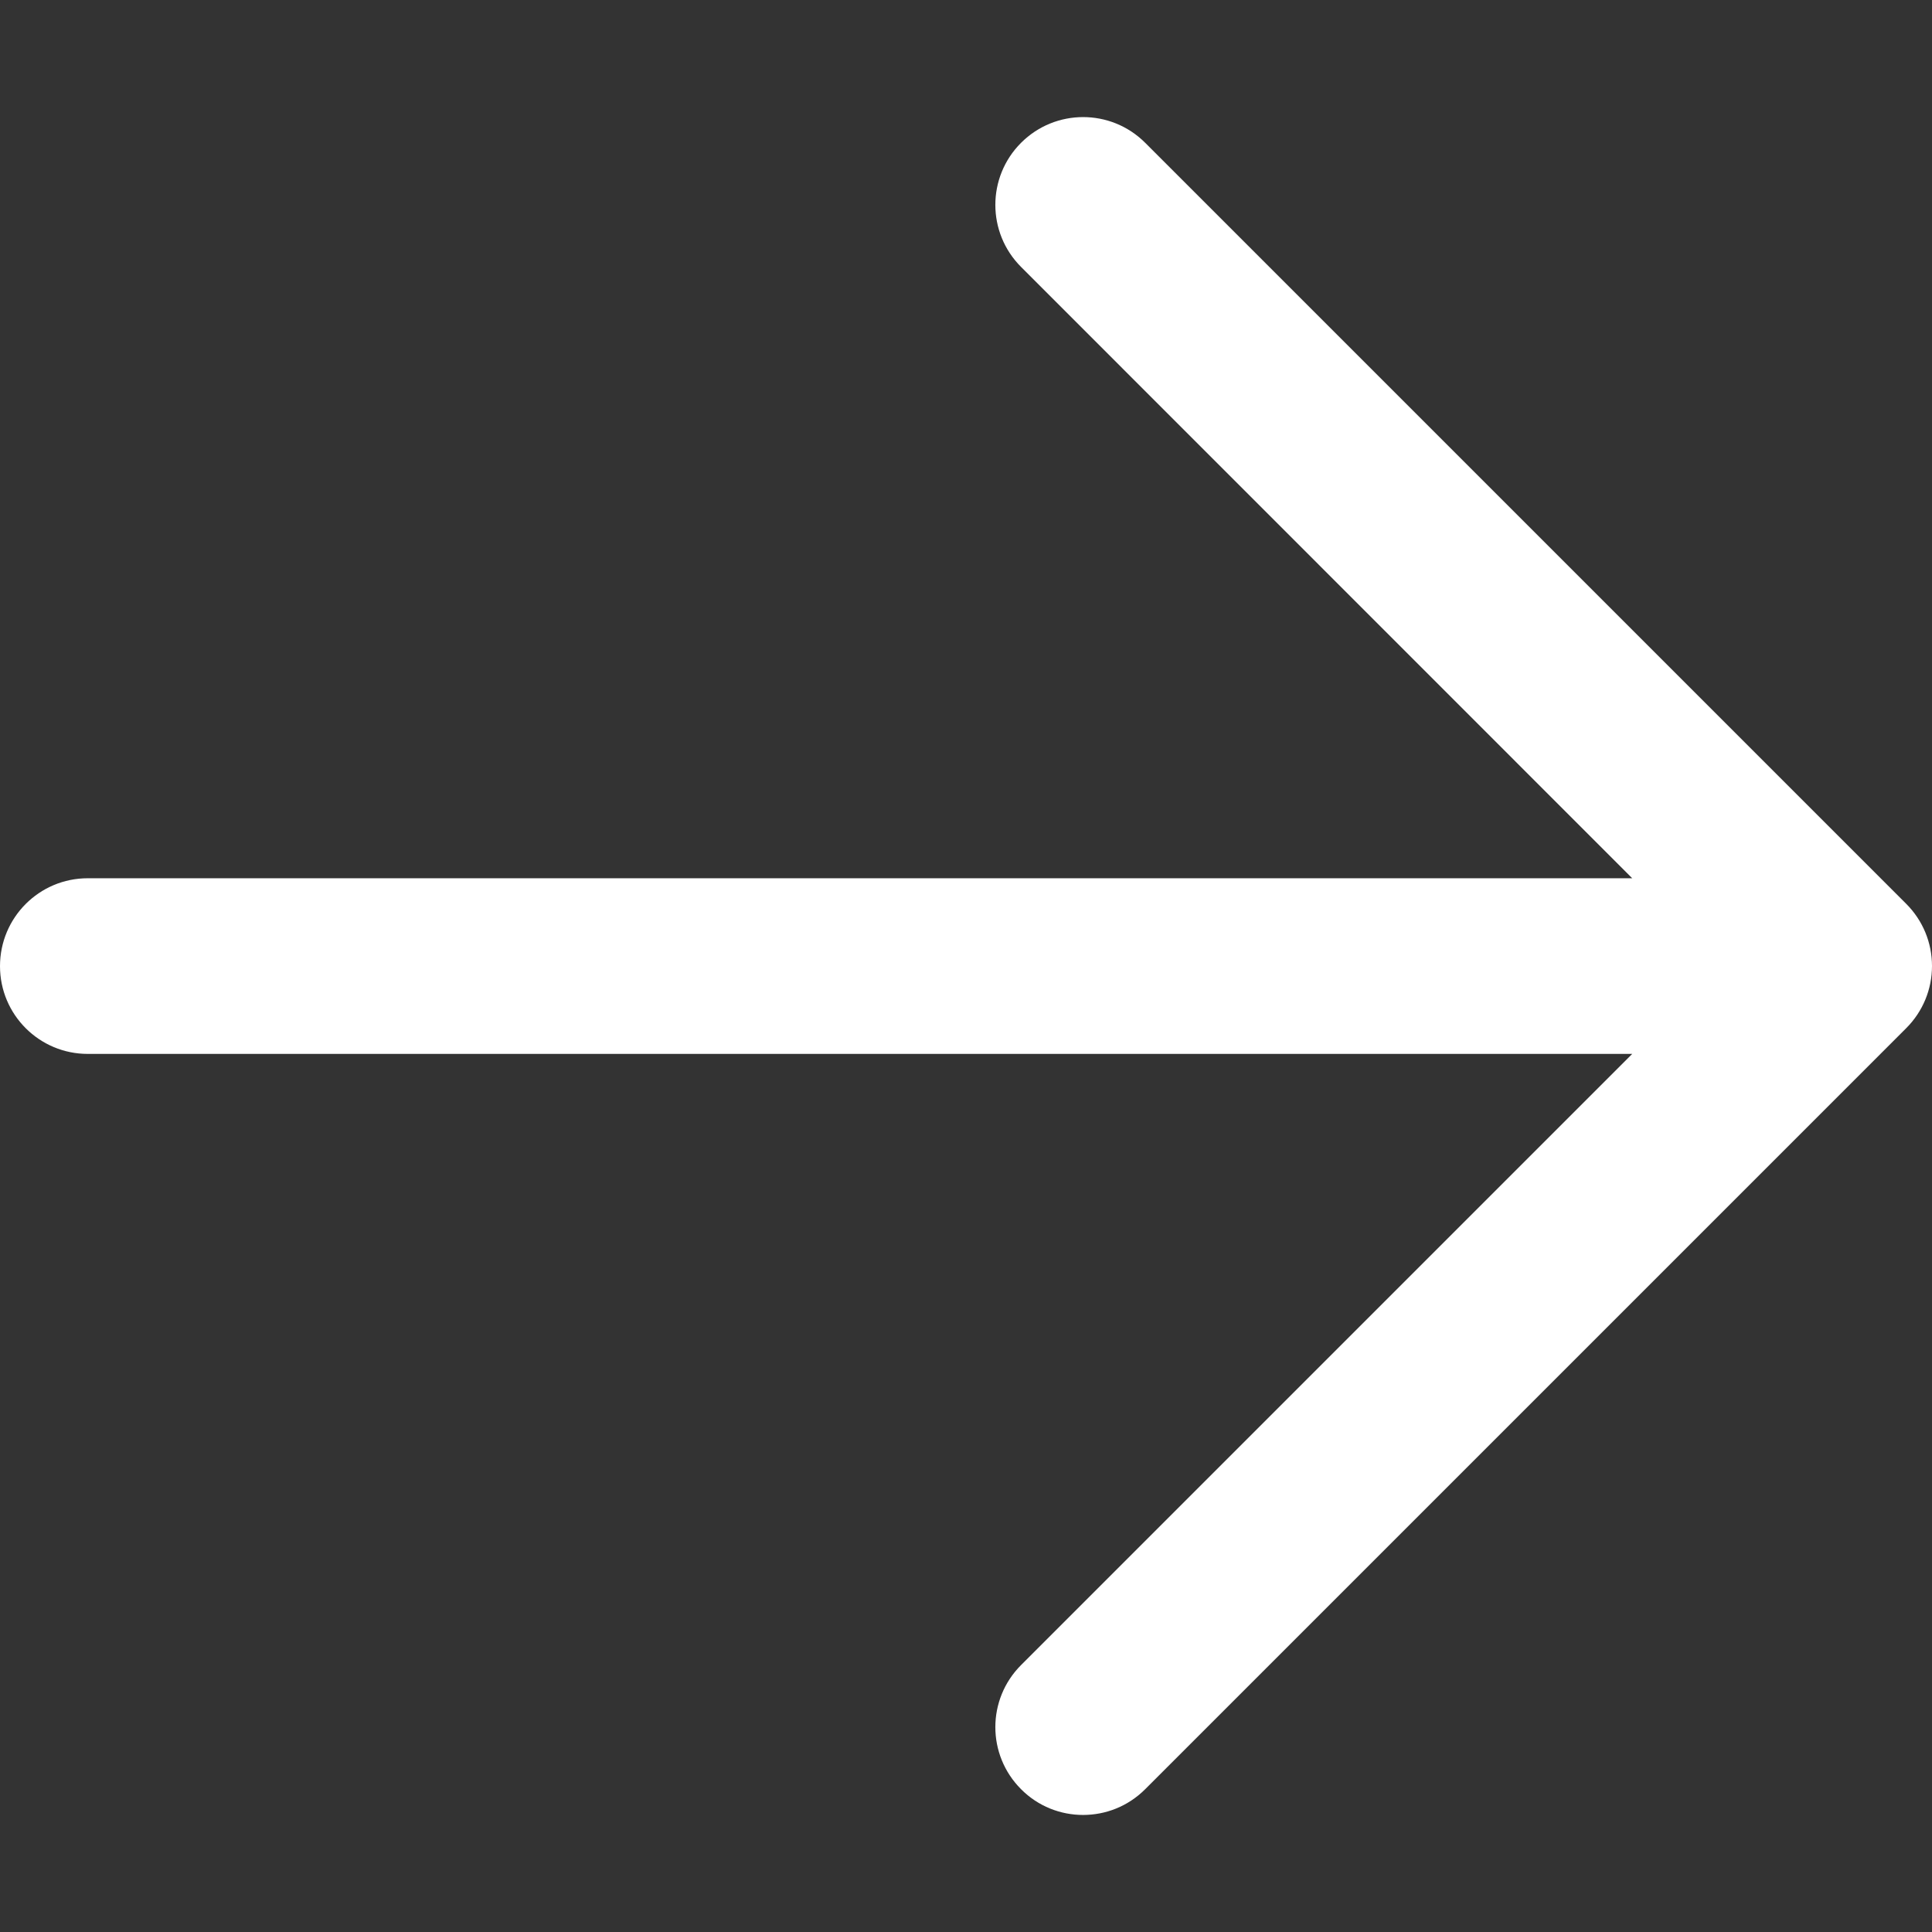 <svg width="12" height="12" viewBox="0 0 12 12" fill="none" xmlns="http://www.w3.org/2000/svg">
<rect x="0" y="0" width="12" height="12" fill="#333333" stroke="none"/>
<g clip-path="url(#clip0_17_52)">
<path d="M11.84 5.614L7.113 0.887C6.9 0.674 6.555 0.674 6.342 0.887C6.129 1.1 6.129 1.445 6.342 1.658L10.138 5.455L0.545 5.455C0.244 5.455 0 5.699 0 6.001C0 6.302 0.244 6.546 0.545 6.546L10.138 6.546L6.342 10.342C6.129 10.555 6.129 10.9 6.342 11.113C6.448 11.22 6.588 11.273 6.727 11.273C6.867 11.273 7.006 11.22 7.113 11.113L11.84 6.386C11.943 6.283 12 6.145 12 6C12 5.855 11.943 5.717 11.84 5.614Z" fill="white"/>
</g>
<defs>
<clipPath id="clip0_17_52">
<rect width="12" height="12" fill="white"/>
</clipPath>
</defs>
</svg>
